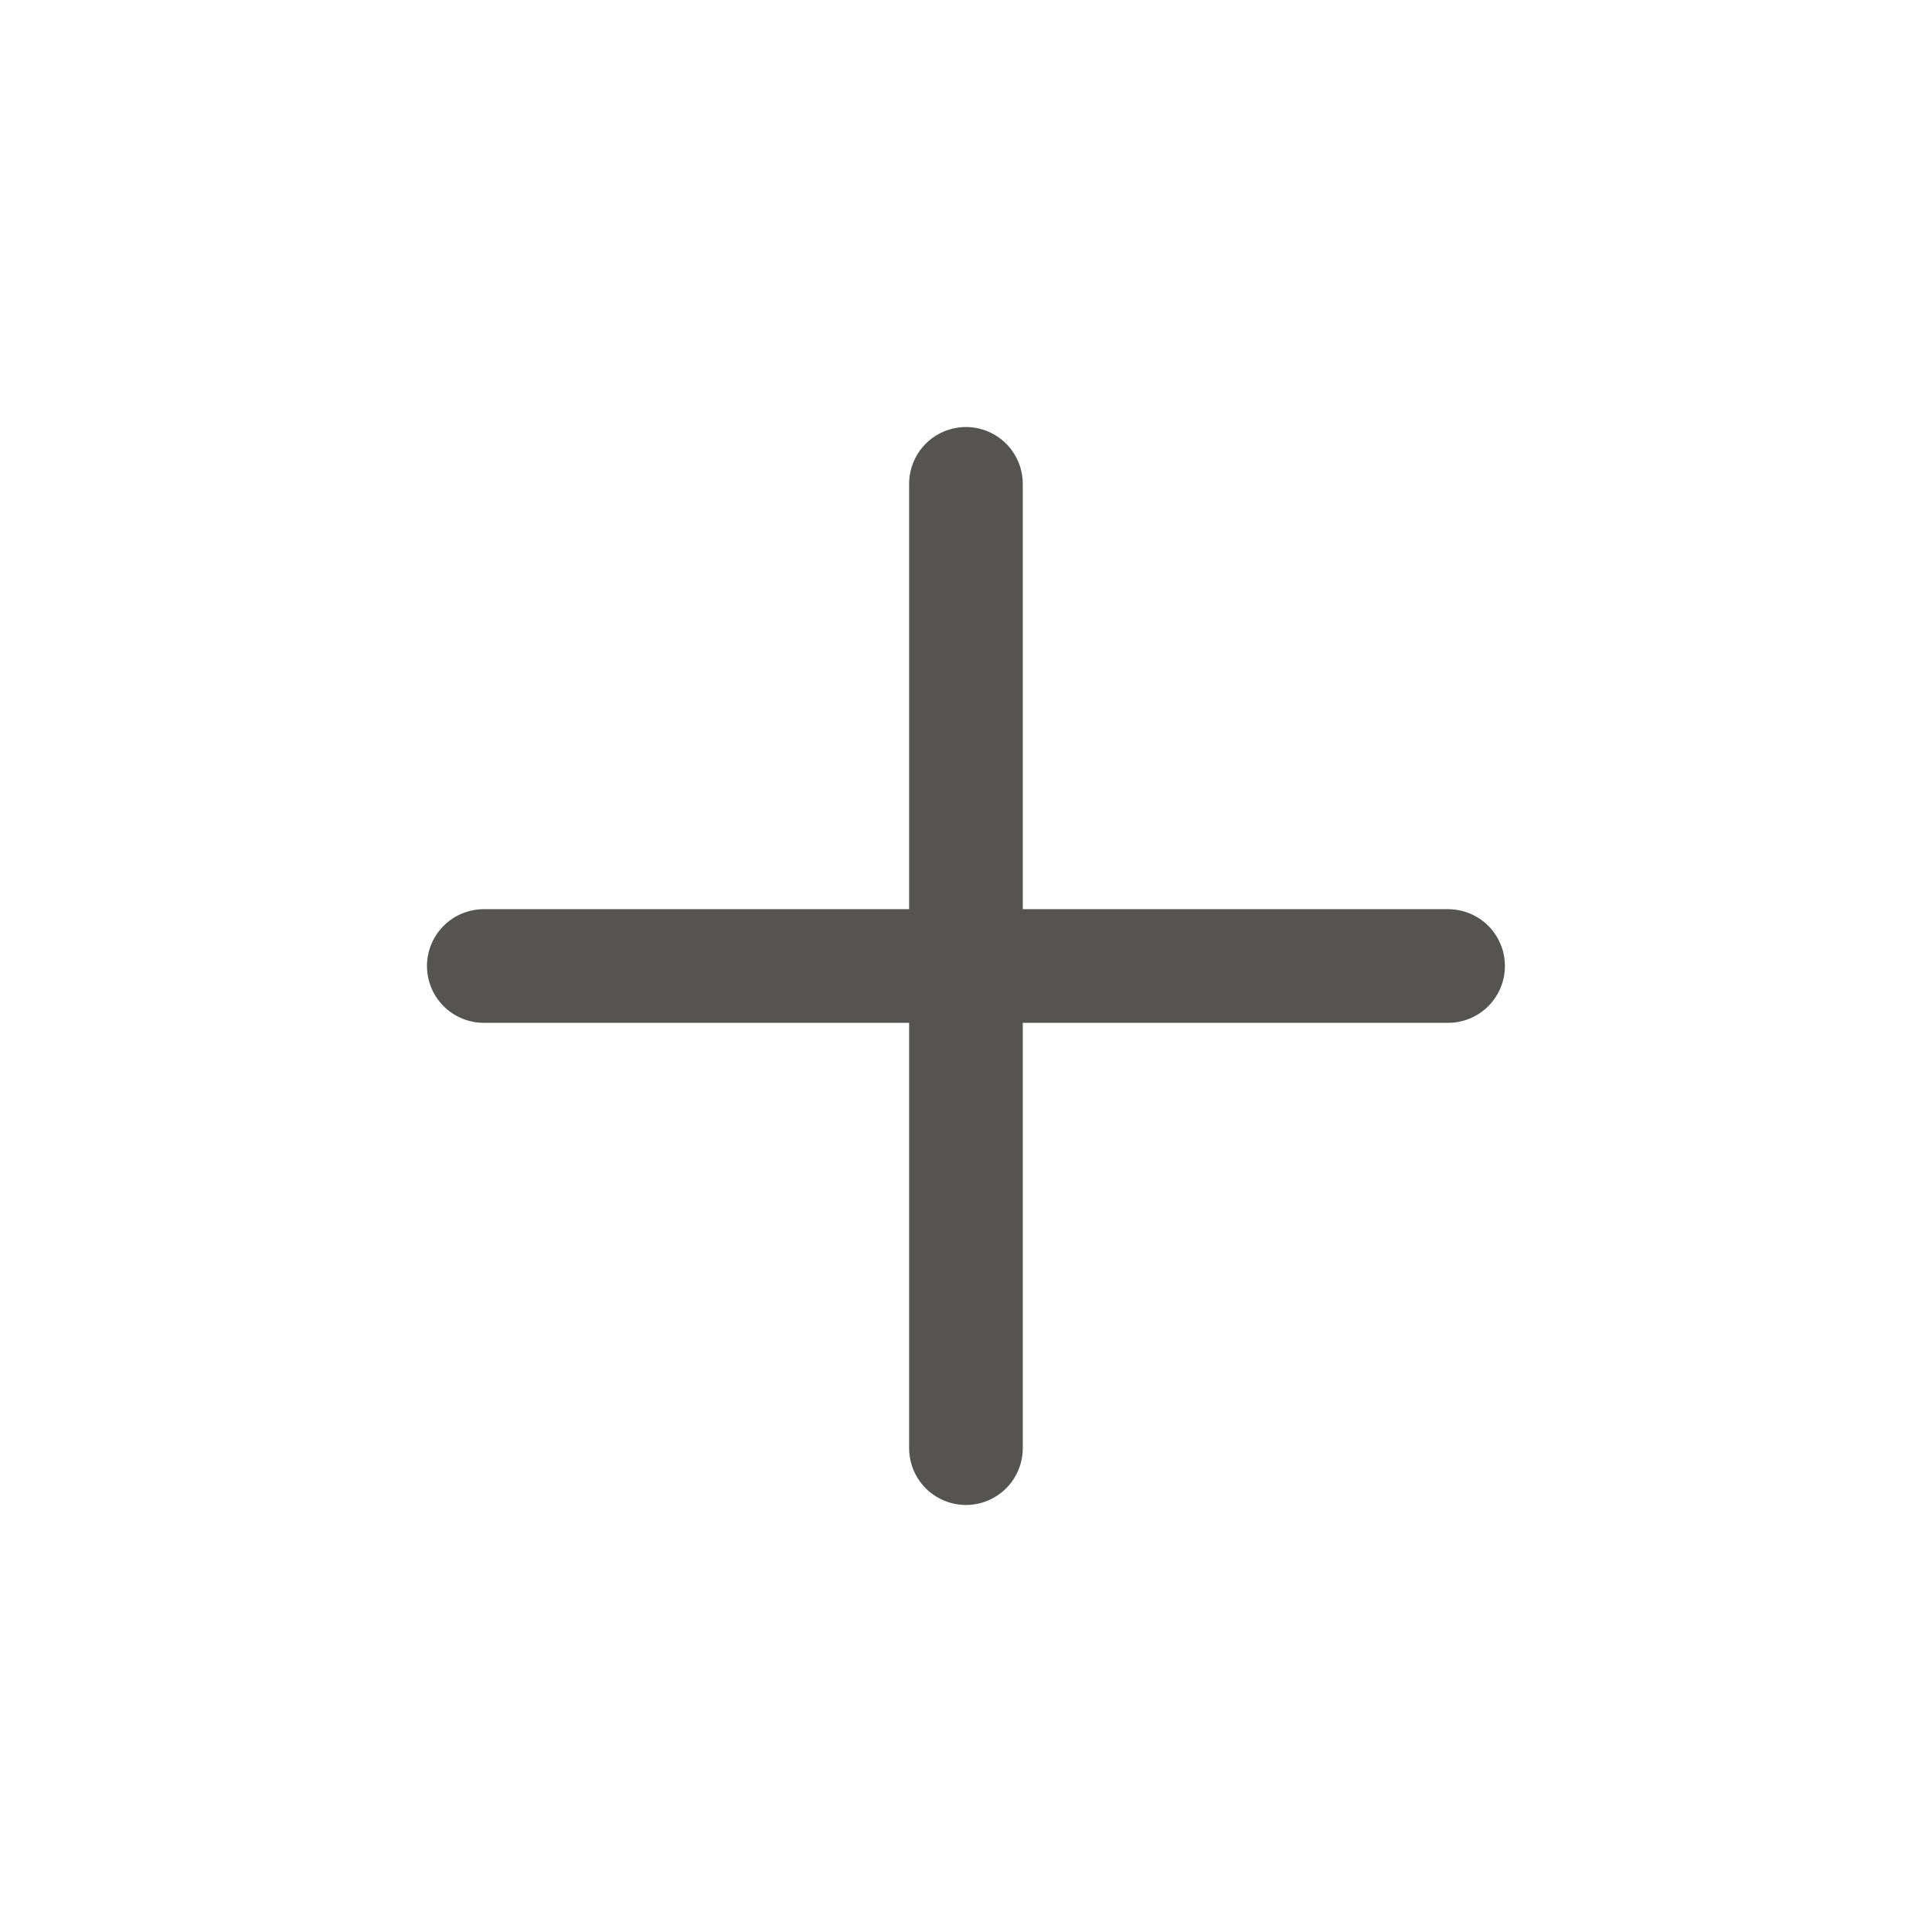 <?xml version="1.0" encoding="UTF-8"?> <svg xmlns="http://www.w3.org/2000/svg" width="34" height="34" viewBox="0 0 34 34" fill="none"><g clip-path="url(#clip0_596_1999)"><path d="M16.999 8.515V25.485" stroke="#555451" stroke-width="2" stroke-linecap="round" stroke-linejoin="round"></path><path d="M8.514 17H25.484" stroke="#555451" stroke-width="2" stroke-linecap="round" stroke-linejoin="round"></path></g><defs><clipPath id="clip0_596_1999"><rect width="24" height="24" fill="white" transform="translate(0.029 17) rotate(-45)"></rect></clipPath></defs></svg> 